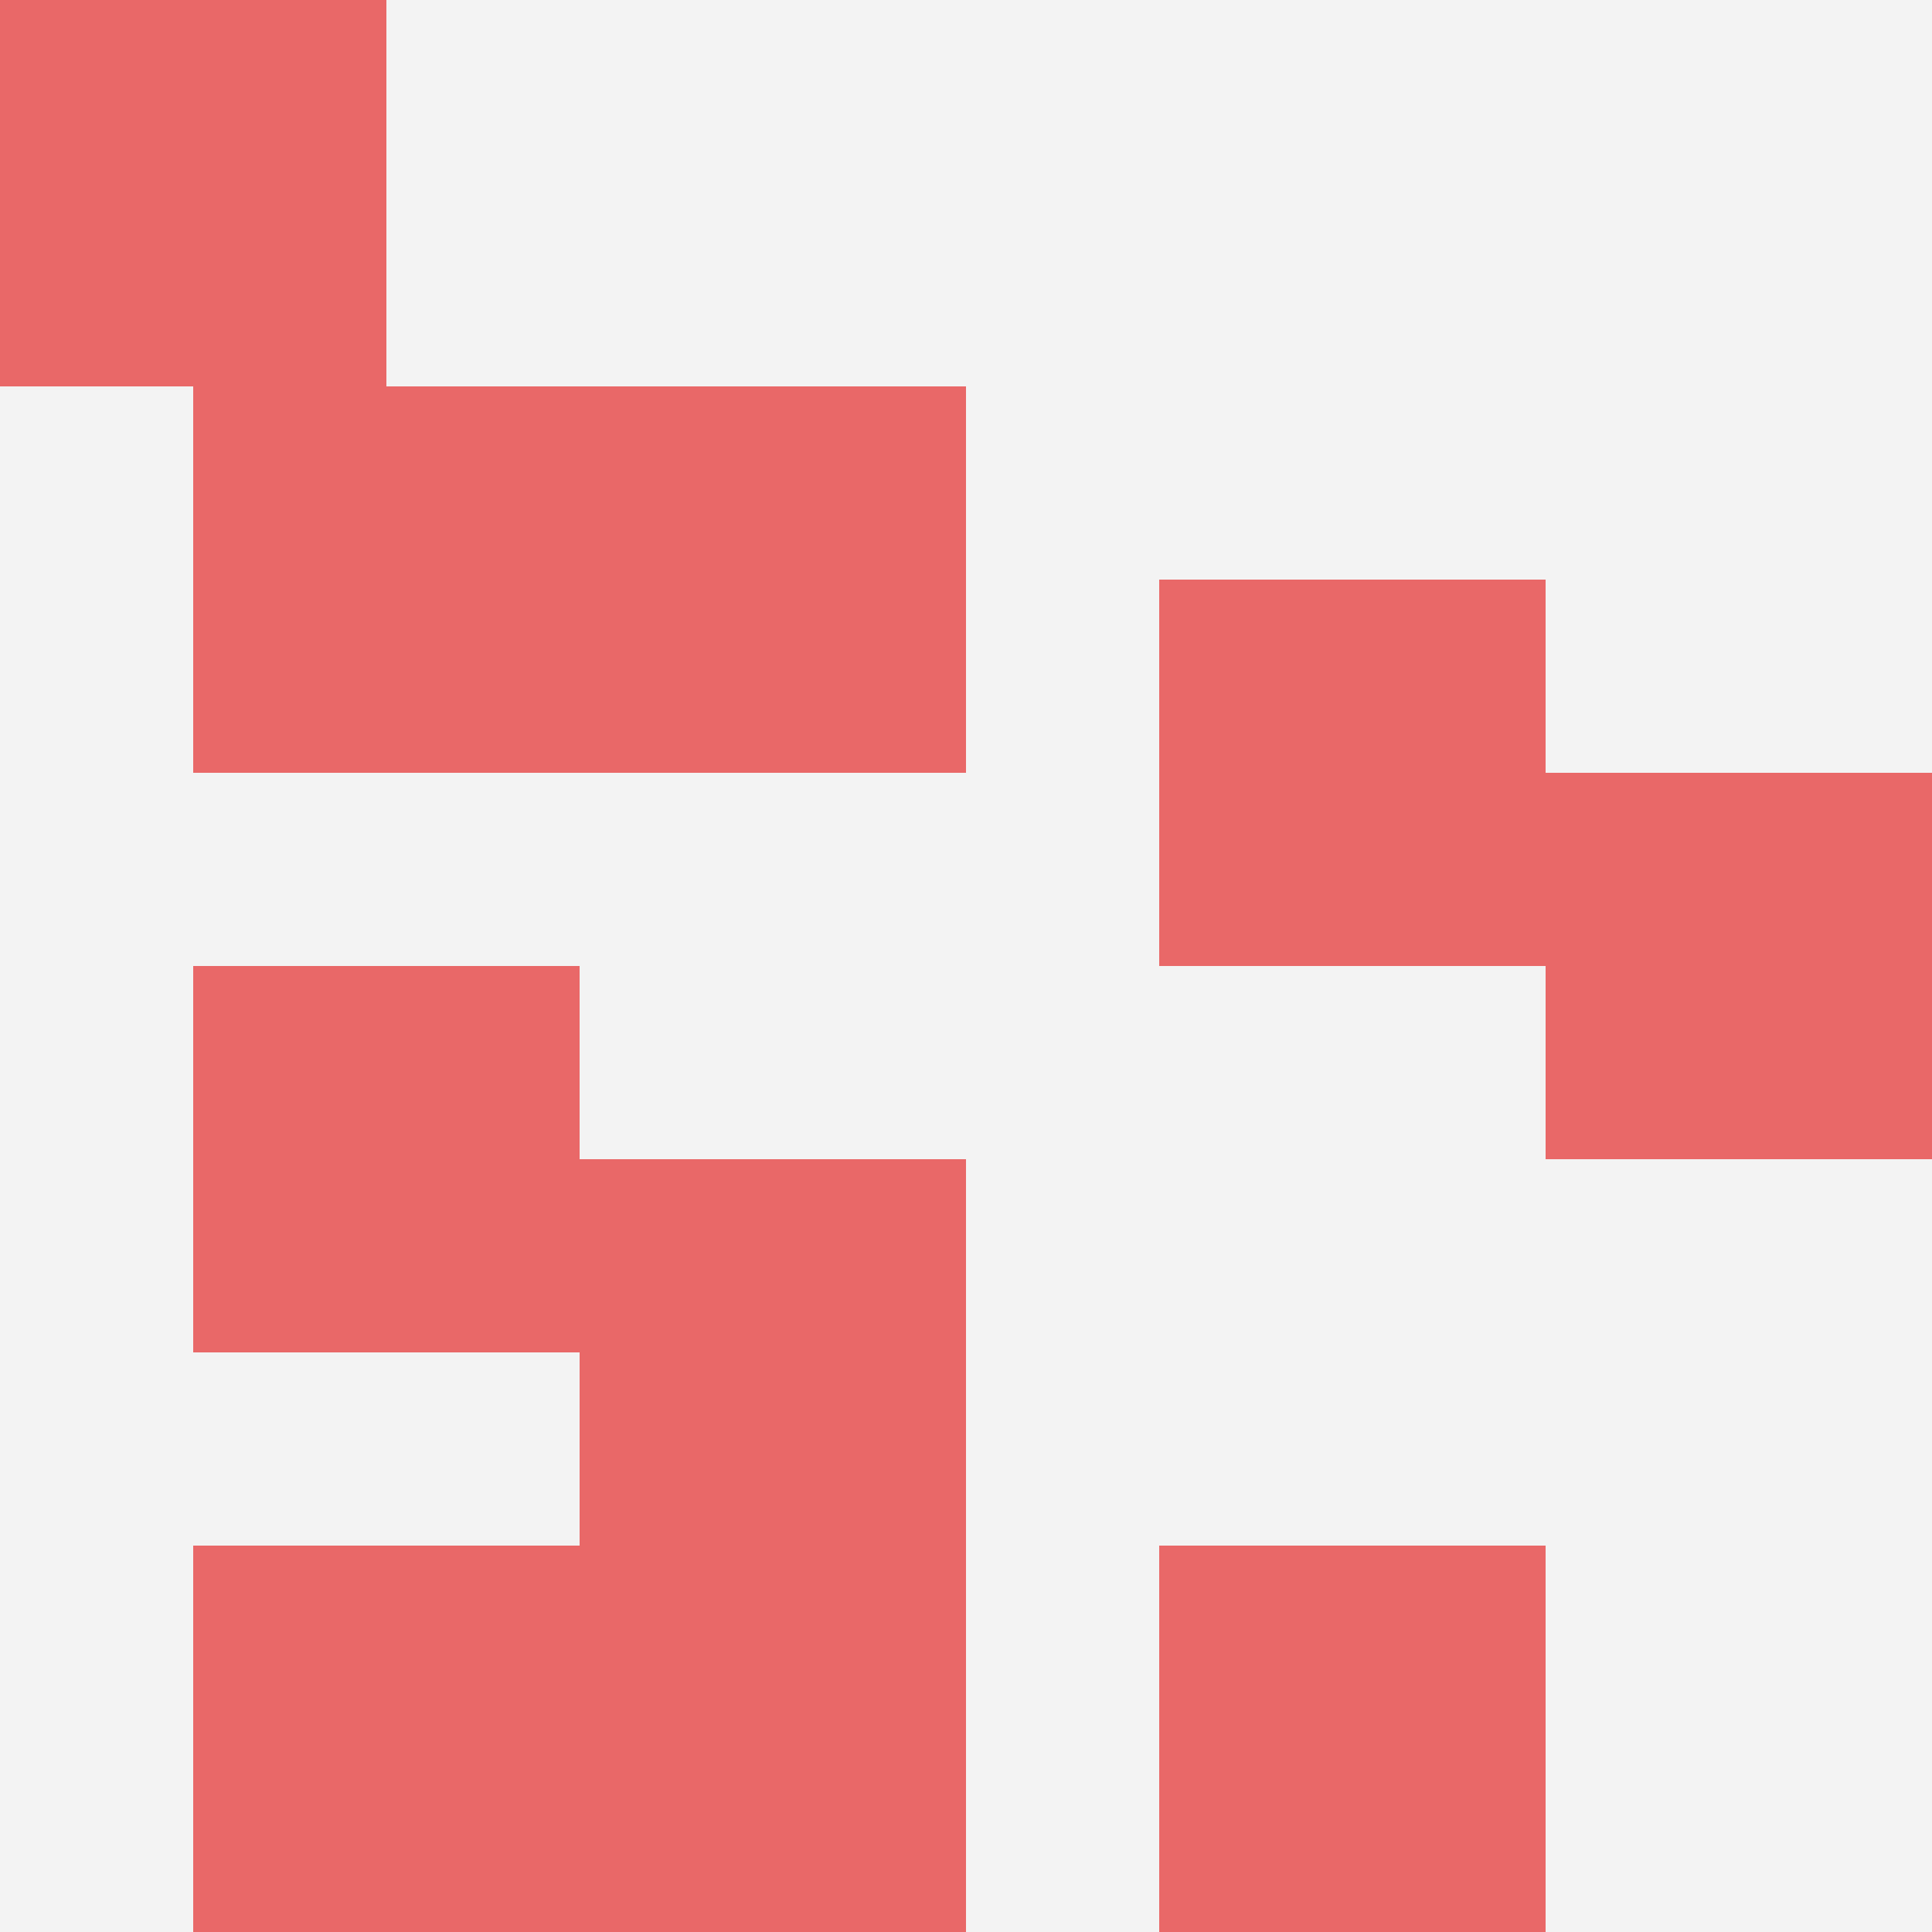<svg id="ten-svg" xmlns="http://www.w3.org/2000/svg" preserveAspectRatio="xMinYMin meet" viewBox="0 0 10 10"> <rect x="0" y="0" width="10" height="10" fill="#F3F3F3"/><rect class="t" x="3" y="2"/><rect class="t" x="1" y="5"/><rect class="t" x="1" y="2"/><rect class="t" x="0" y="0"/><rect class="t" x="6" y="8"/><rect class="t" x="3" y="8"/><rect class="t" x="1" y="8"/><rect class="t" x="3" y="6"/><rect class="t" x="8" y="4"/><rect class="t" x="6" y="3"/><style>.t{width:2px;height:2px;fill:#E96868} #ten-svg{shape-rendering:crispedges;}</style></svg>